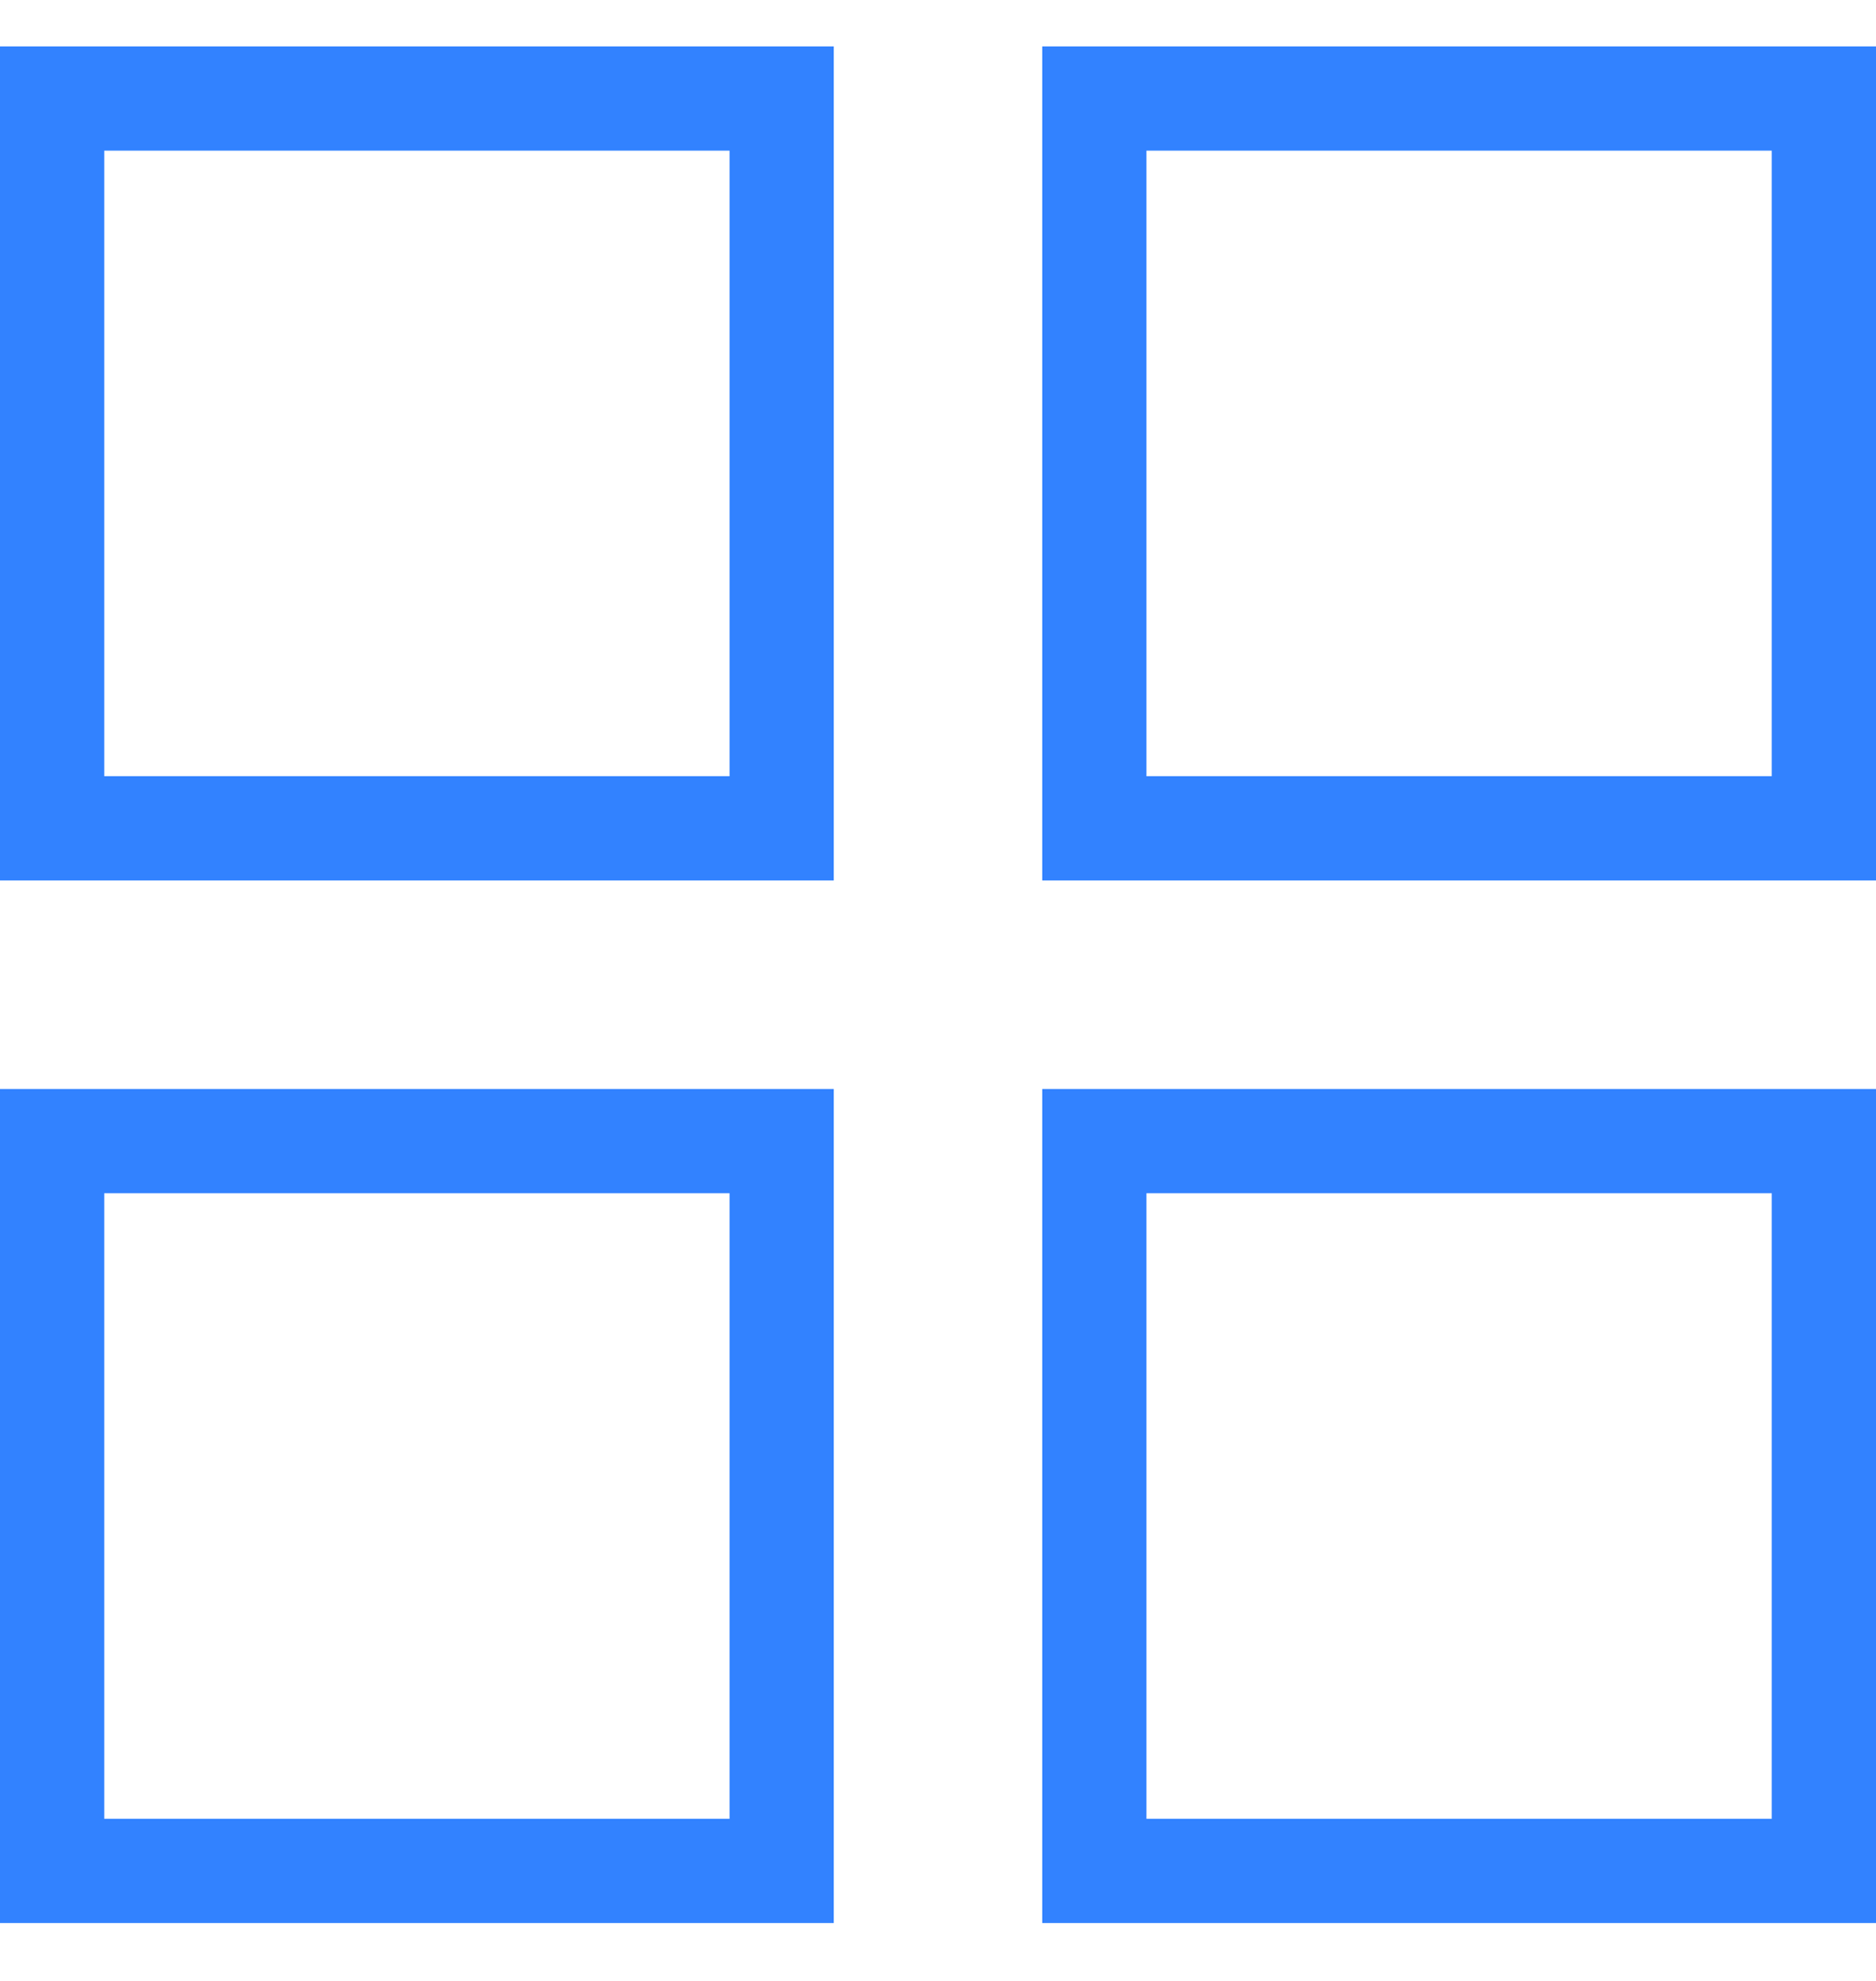 <svg width="18" height="19" viewBox="0 0 18 19" fill="none" xmlns="http://www.w3.org/2000/svg">
<rect x="0.5" y="0.945" width="7" height="7" stroke="#3282FF" stroke-miterlimit="10"/>
<rect x="0.5" y="10.945" width="7" height="7" stroke="#3282FF" stroke-miterlimit="10"/>
<rect x="10.5" y="0.945" width="7" height="7" stroke="#3282FF" stroke-miterlimit="10"/>
<rect x="10.5" y="10.945" width="7" height="7" stroke="#3282FF" stroke-miterlimit="10"/>
</svg>
